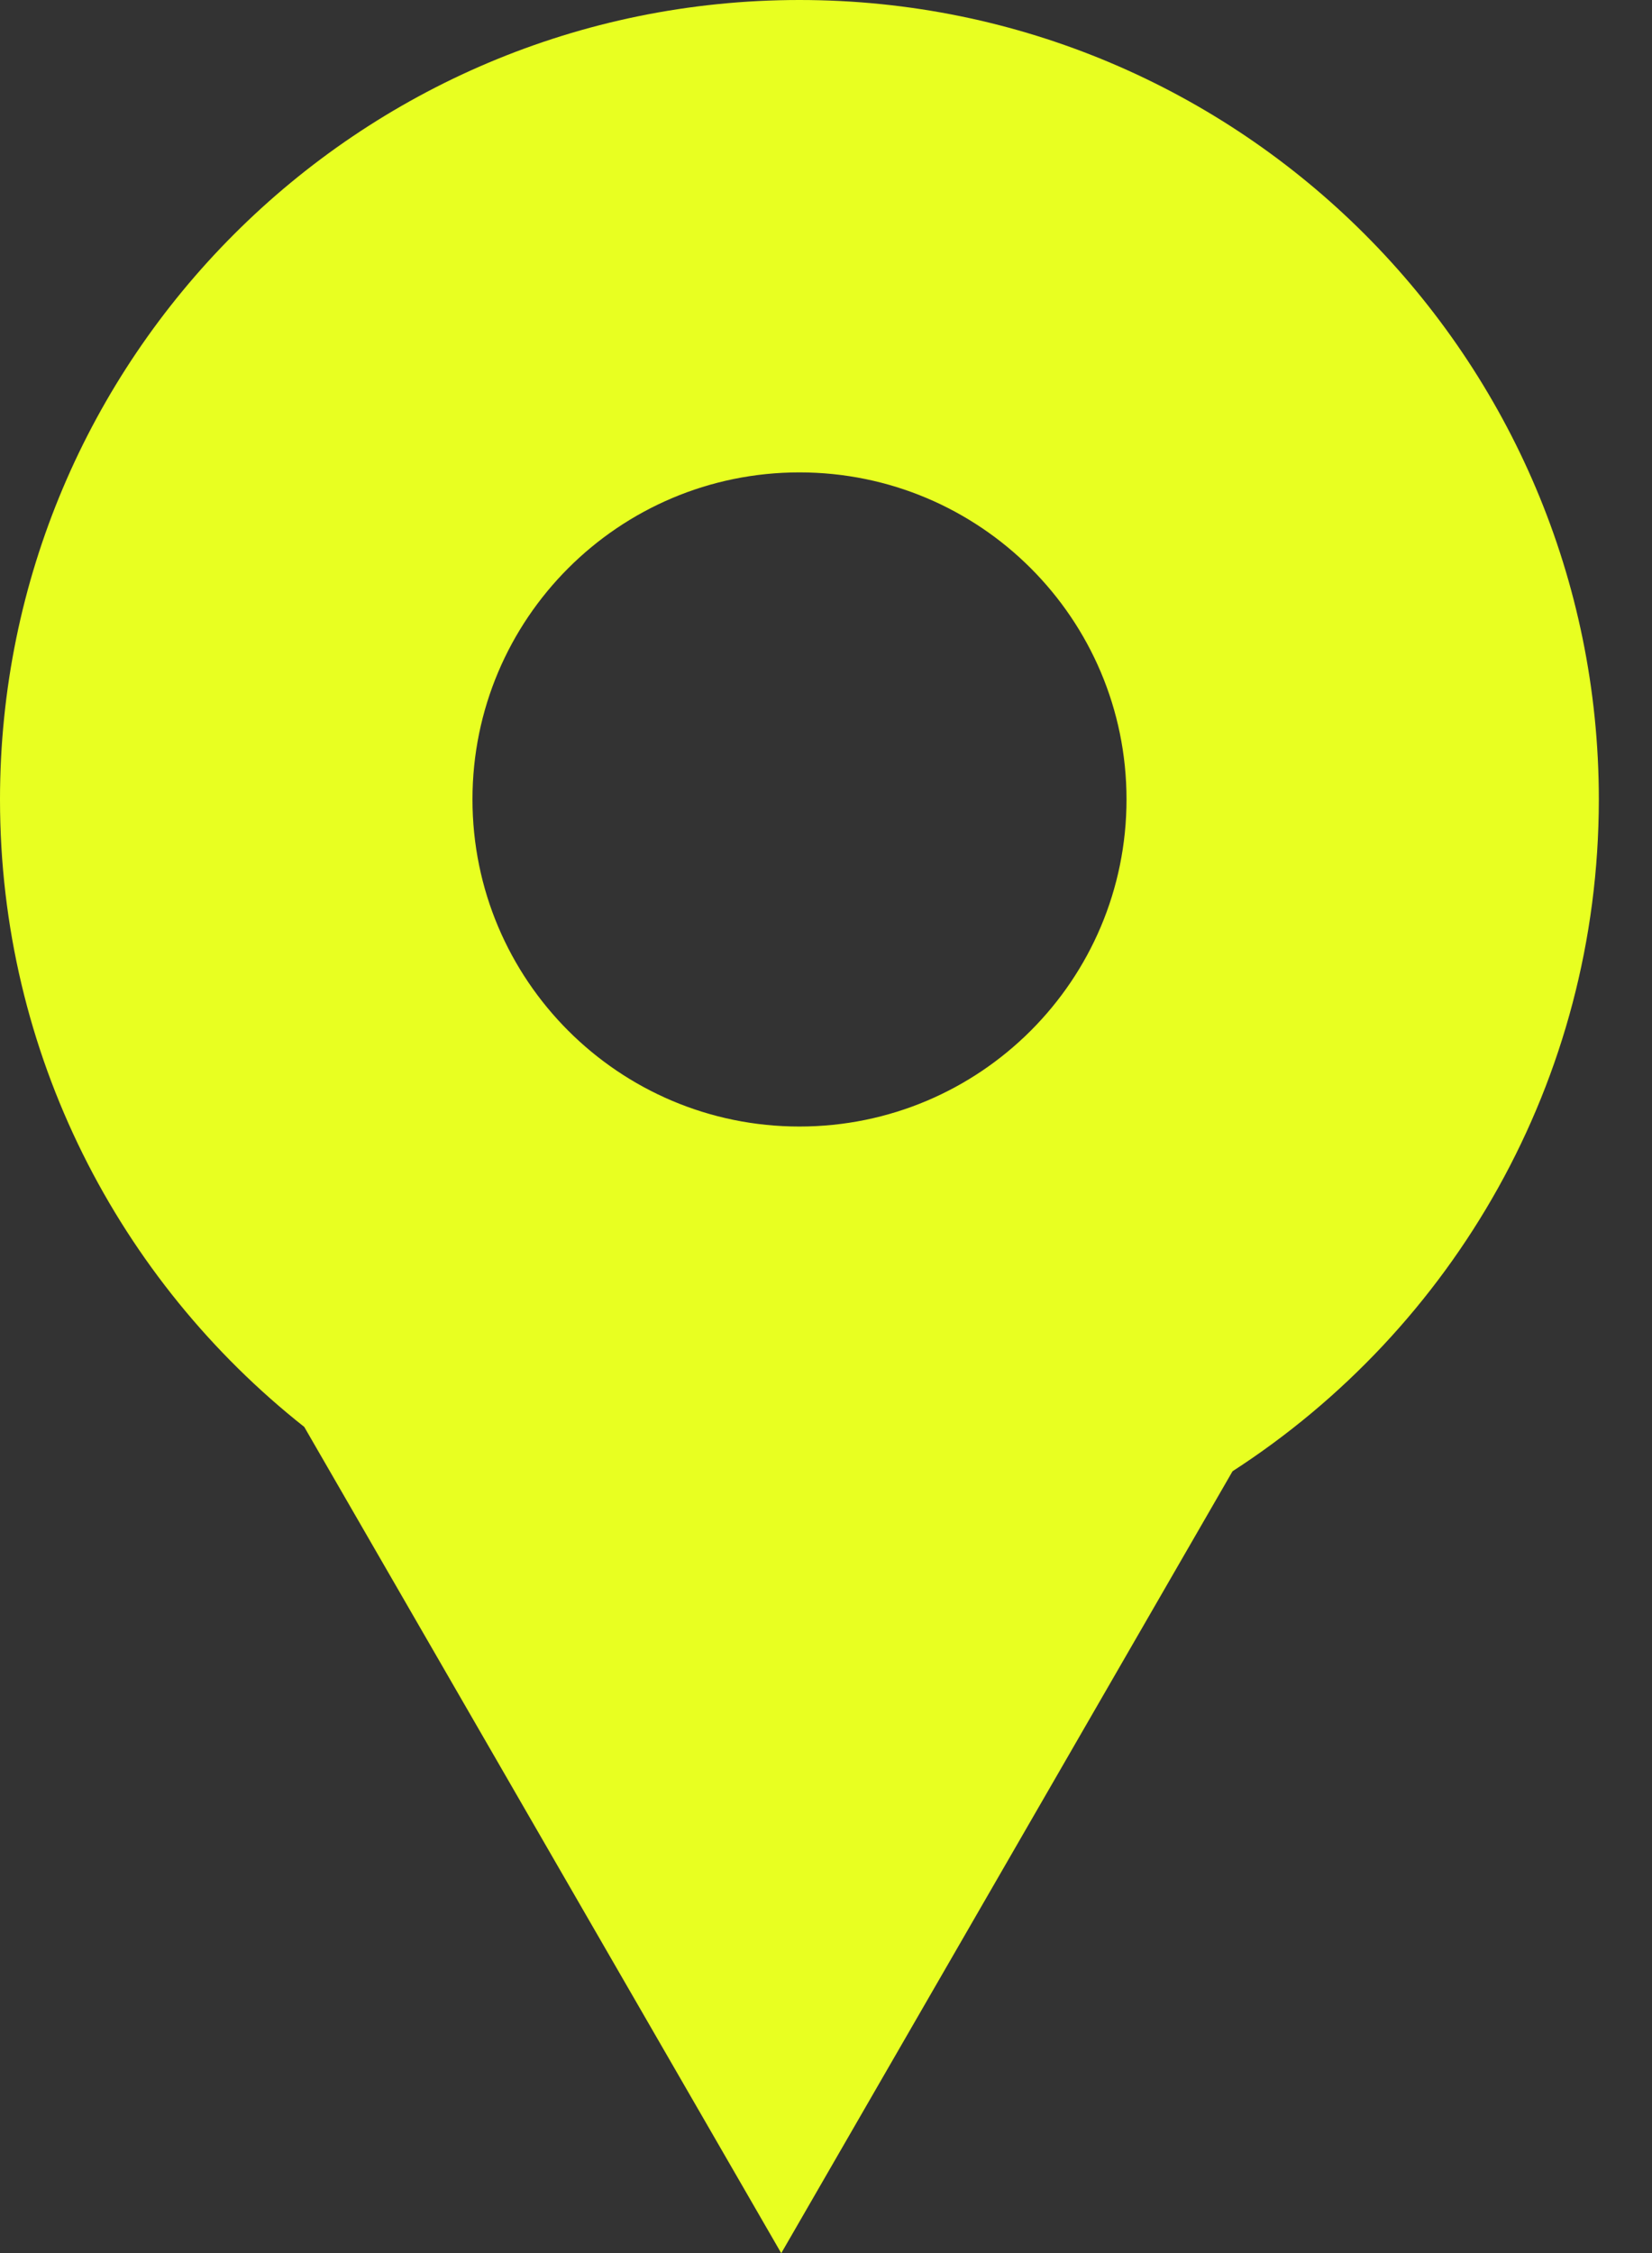 <?xml version="1.0" encoding="UTF-8"?> <svg xmlns="http://www.w3.org/2000/svg" width="11" height="15" viewBox="0 0 11 15" fill="none"><rect x="0" y="0" width="11" height="15" fill="#333333" stroke="none"/><path d="M5.323 0C8.263 0 10.646 2.384 10.646 5.323C10.645 7.199 9.674 8.847 8.207 9.795L5.202 15.001L2.026 9.5C0.793 8.525 0 7.017 0 5.323C0 2.383 2.383 0 5.323 0ZM5.323 3.145C4.121 3.145 3.146 4.12 3.146 5.322C3.146 6.525 4.121 7.5 5.323 7.5C6.526 7.5 7.501 6.525 7.501 5.322C7.501 4.12 6.526 3.145 5.323 3.145Z" fill="#E8FF21"></path></svg> 